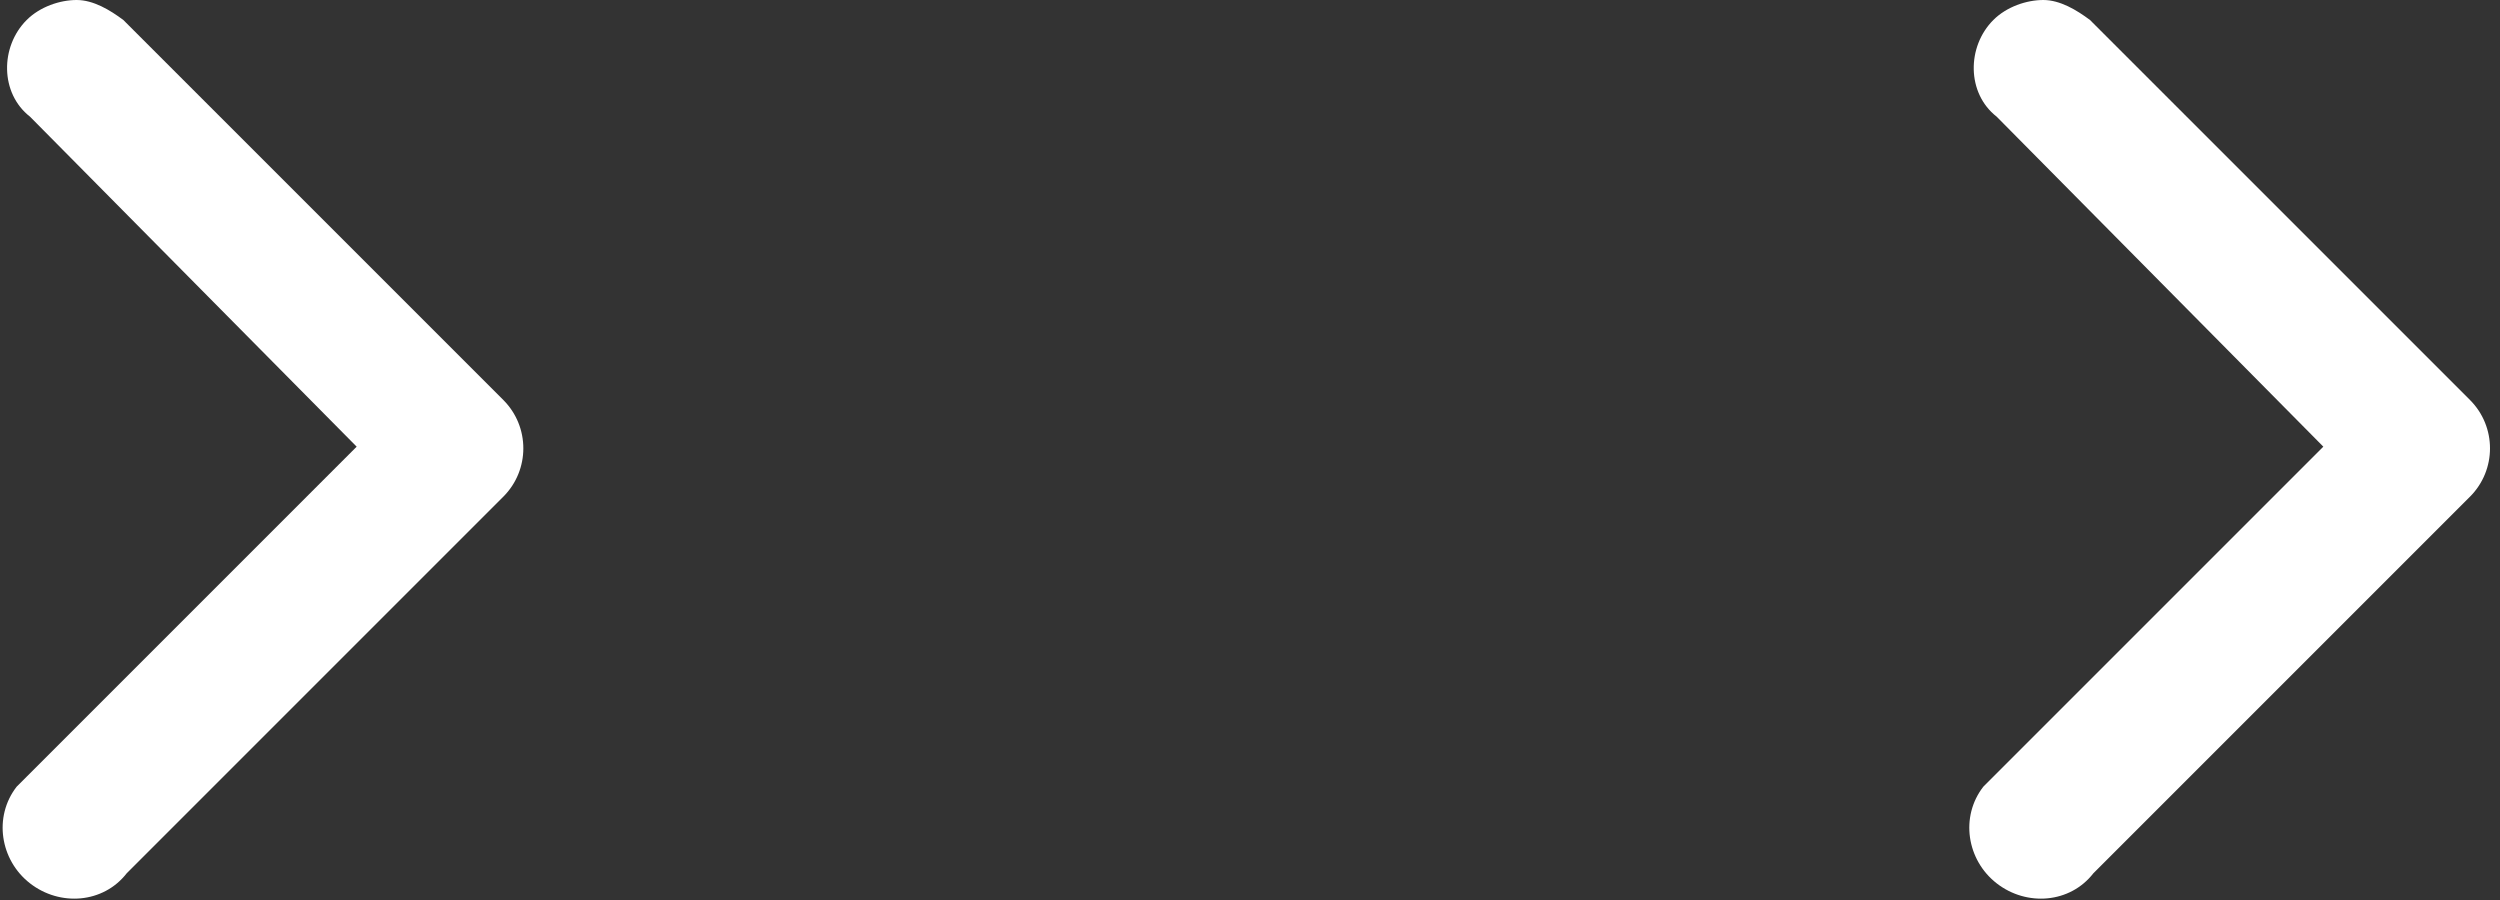 <?xml version="1.0" encoding="utf-8"?>
<!-- Generator: Adobe Illustrator 21.1.0, SVG Export Plug-In . SVG Version: 6.00 Build 0)  -->
<svg version="1.1" id="Layer_1" xmlns="http://www.w3.org/2000/svg" xmlns:xlink="http://www.w3.org/1999/xlink" x="0px" y="0px"
	 viewBox="0 0 75 27" style="enable-background:new 0 0 75 27;" xml:space="preserve">
<rect x="0" y="0" width="75" height="27" fill="#333333" stroke="none"/>
<path style="fill:#FFFFFF;" d="M59.5,23.6c0.1-0.1,0.2-0.2,0.3-0.3l9.9-9.9l-9.8-9.9C59,2.8,59,1.4,59.8,0.6c0.4-0.4,1-0.6,1.5-0.6
	s1,0.3,1.4,0.6L74.1,12c0.8,0.8,0.8,2.1,0,2.9L62.8,26.2c-0.7,0.9-2,1-2.9,0.3C59,25.8,58.8,24.5,59.5,23.6z"/>
<path style="fill:#FFFFFF;" d="M0.5,23.6c0.1-0.1,0.2-0.2,0.3-0.3l9.9-9.9L0.9,3.5C0,2.8,0,1.4,0.8,0.6C1.2,0.2,1.8,0,2.3,0
	s1,0.3,1.4,0.6L15.1,12c0.8,0.8,0.8,2.1,0,2.9L3.8,26.2c-0.7,0.9-2,1-2.9,0.3S-0.2,24.5,0.5,23.6z"/>
</svg>
